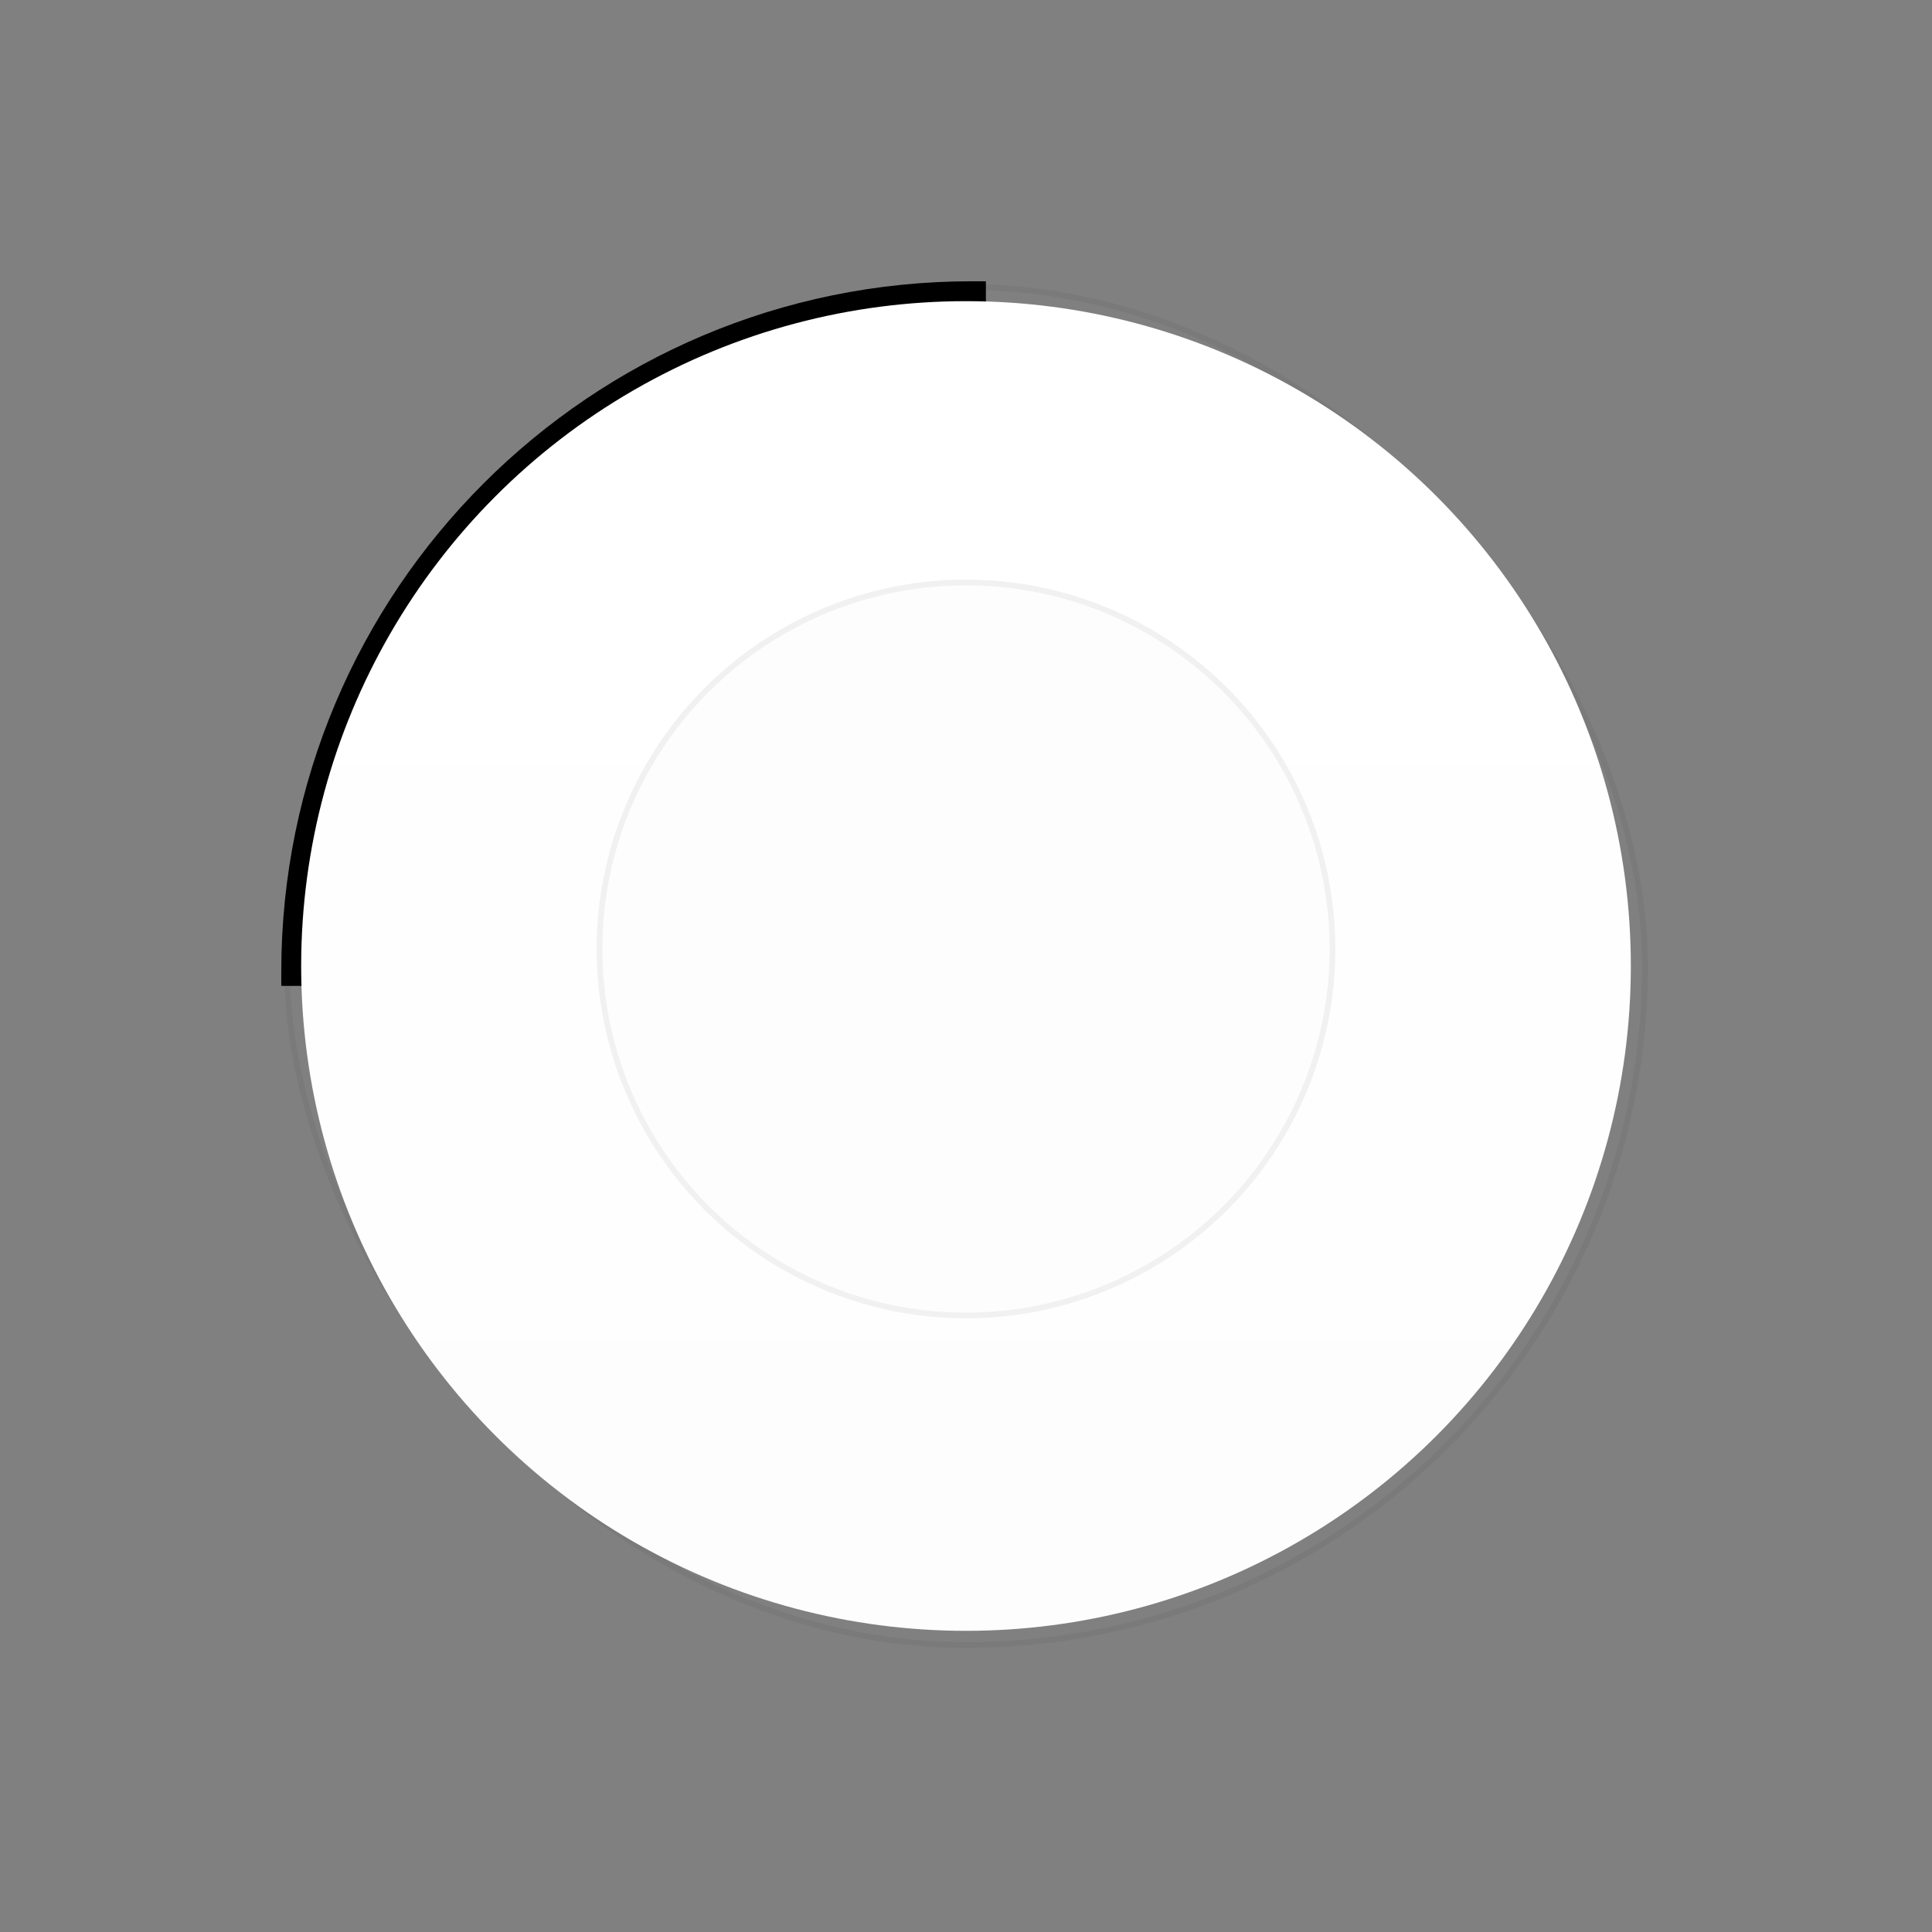 <svg xmlns="http://www.w3.org/2000/svg" fill="none" width="340" height="340" viewBox="0 0 340 340" image-id="5"><rect x="0" y="0" width="340" height="340" fill="#808080" stroke="none"/><path stroke-linecap="square" stroke-width="5" d="M171 52c-65.72 0-119 53.28-119 119" stroke="#00000000"></path><rect width="239" height="239" x="50.5" y="50.5" stroke="#000" stroke-opacity=".05" rx="119.5"></rect><circle cx="170" cy="170" r="117" fill="url(#paint0_linear_960_434)"></circle><circle cx="170" cy="167" r="65" fill="#FDFDFD"></circle><circle cx="170" cy="167" r="64.5" stroke="#000" stroke-opacity=".05"></circle><defs><filter id="filter0_dddddd_960_434" width="258" height="271.5" x="41" y="51.5"><feFlood flood-opacity="0"></feFlood><feColorMatrix values="0 0 0 0 0 0 0 0 0 0 0 0 0 0 0 0 0 0 127 0"></feColorMatrix><feMorphology></feMorphology><feOffset></feOffset><feGaussianBlur></feGaussianBlur><feComposite></feComposite><feColorMatrix values="0 0 0 0 0 0 0 0 0 0 0 0 0 0 0 0 0 0 0.04 0"></feColorMatrix><feBlend></feBlend><feColorMatrix values="0 0 0 0 0 0 0 0 0 0 0 0 0 0 0 0 0 0 127 0"></feColorMatrix><feMorphology></feMorphology><feOffset></feOffset><feGaussianBlur></feGaussianBlur><feComposite></feComposite><feColorMatrix values="0 0 0 0 0 0 0 0 0 0 0 0 0 0 0 0 0 0 0.04 0"></feColorMatrix><feBlend></feBlend><feColorMatrix values="0 0 0 0 0 0 0 0 0 0 0 0 0 0 0 0 0 0 127 0"></feColorMatrix><feMorphology></feMorphology><feOffset></feOffset><feGaussianBlur></feGaussianBlur><feComposite></feComposite><feColorMatrix values="0 0 0 0 0 0 0 0 0 0 0 0 0 0 0 0 0 0 0.04 0"></feColorMatrix><feBlend></feBlend><feColorMatrix values="0 0 0 0 0 0 0 0 0 0 0 0 0 0 0 0 0 0 127 0"></feColorMatrix><feMorphology></feMorphology><feOffset></feOffset><feGaussianBlur></feGaussianBlur><feComposite></feComposite><feColorMatrix values="0 0 0 0 0 0 0 0 0 0 0 0 0 0 0 0 0 0 0.04 0"></feColorMatrix><feBlend></feBlend><feColorMatrix values="0 0 0 0 0 0 0 0 0 0 0 0 0 0 0 0 0 0 127 0"></feColorMatrix><feMorphology></feMorphology><feOffset></feOffset><feGaussianBlur></feGaussianBlur><feComposite></feComposite><feColorMatrix values="0 0 0 0 0 0 0 0 0 0 0 0 0 0 0 0 0 0 0.04 0"></feColorMatrix><feBlend></feBlend><feColorMatrix values="0 0 0 0 0 0 0 0 0 0 0 0 0 0 0 0 0 0 127 0"></feColorMatrix><feMorphology></feMorphology><feOffset></feOffset><feComposite></feComposite><feColorMatrix values="0 0 0 0 0 0 0 0 0 0 0 0 0 0 0 0 0 0 0.04 0"></feColorMatrix><feBlend></feBlend><feBlend></feBlend></filter><filter id="filter1_iiiiii_960_434" width="130" height="142" x="105" y="102"><feFlood flood-opacity="0"></feFlood><feBlend></feBlend><feColorMatrix values="0 0 0 0 0 0 0 0 0 0 0 0 0 0 0 0 0 0 127 0"></feColorMatrix><feMorphology></feMorphology><feOffset></feOffset><feGaussianBlur></feGaussianBlur><feComposite></feComposite><feColorMatrix values="0 0 0 0 0 0 0 0 0 0 0 0 0 0 0 0 0 0 0.02 0"></feColorMatrix><feBlend></feBlend><feColorMatrix values="0 0 0 0 0 0 0 0 0 0 0 0 0 0 0 0 0 0 127 0"></feColorMatrix><feMorphology></feMorphology><feOffset></feOffset><feGaussianBlur></feGaussianBlur><feComposite></feComposite><feColorMatrix values="0 0 0 0 0 0 0 0 0 0 0 0 0 0 0 0 0 0 0.02 0"></feColorMatrix><feBlend></feBlend><feColorMatrix values="0 0 0 0 0 0 0 0 0 0 0 0 0 0 0 0 0 0 127 0"></feColorMatrix><feMorphology></feMorphology><feOffset></feOffset><feGaussianBlur></feGaussianBlur><feComposite></feComposite><feColorMatrix values="0 0 0 0 0 0 0 0 0 0 0 0 0 0 0 0 0 0 0.02 0"></feColorMatrix><feBlend></feBlend><feColorMatrix values="0 0 0 0 0 0 0 0 0 0 0 0 0 0 0 0 0 0 127 0"></feColorMatrix><feMorphology></feMorphology><feOffset></feOffset><feGaussianBlur></feGaussianBlur><feComposite></feComposite><feColorMatrix values="0 0 0 0 0 0 0 0 0 0 0 0 0 0 0 0 0 0 0.02 0"></feColorMatrix><feBlend></feBlend><feColorMatrix values="0 0 0 0 0 0 0 0 0 0 0 0 0 0 0 0 0 0 127 0"></feColorMatrix><feMorphology></feMorphology><feOffset></feOffset><feGaussianBlur></feGaussianBlur><feComposite></feComposite><feColorMatrix values="0 0 0 0 0 0 0 0 0 0 0 0 0 0 0 0 0 0 0.02 0"></feColorMatrix><feBlend></feBlend><feColorMatrix values="0 0 0 0 0 0 0 0 0 0 0 0 0 0 0 0 0 0 127 0"></feColorMatrix><feMorphology></feMorphology><feOffset></feOffset><feComposite></feComposite><feColorMatrix values="0 0 0 0 0 0 0 0 0 0 0 0 0 0 0 0 0 0 0.02 0"></feColorMatrix><feBlend></feBlend></filter><linearGradient id="paint0_linear_960_434" x1="170" x2="170" y1="84" y2="287" gradientUnits="userSpaceOnUse"><stop stop-color="#fff"></stop><stop offset="1" stop-color="#FDFDFD"></stop></linearGradient><rect width="240" height="240" x="50" y="50" fill="#fff" rx="120"></rect></defs></svg>